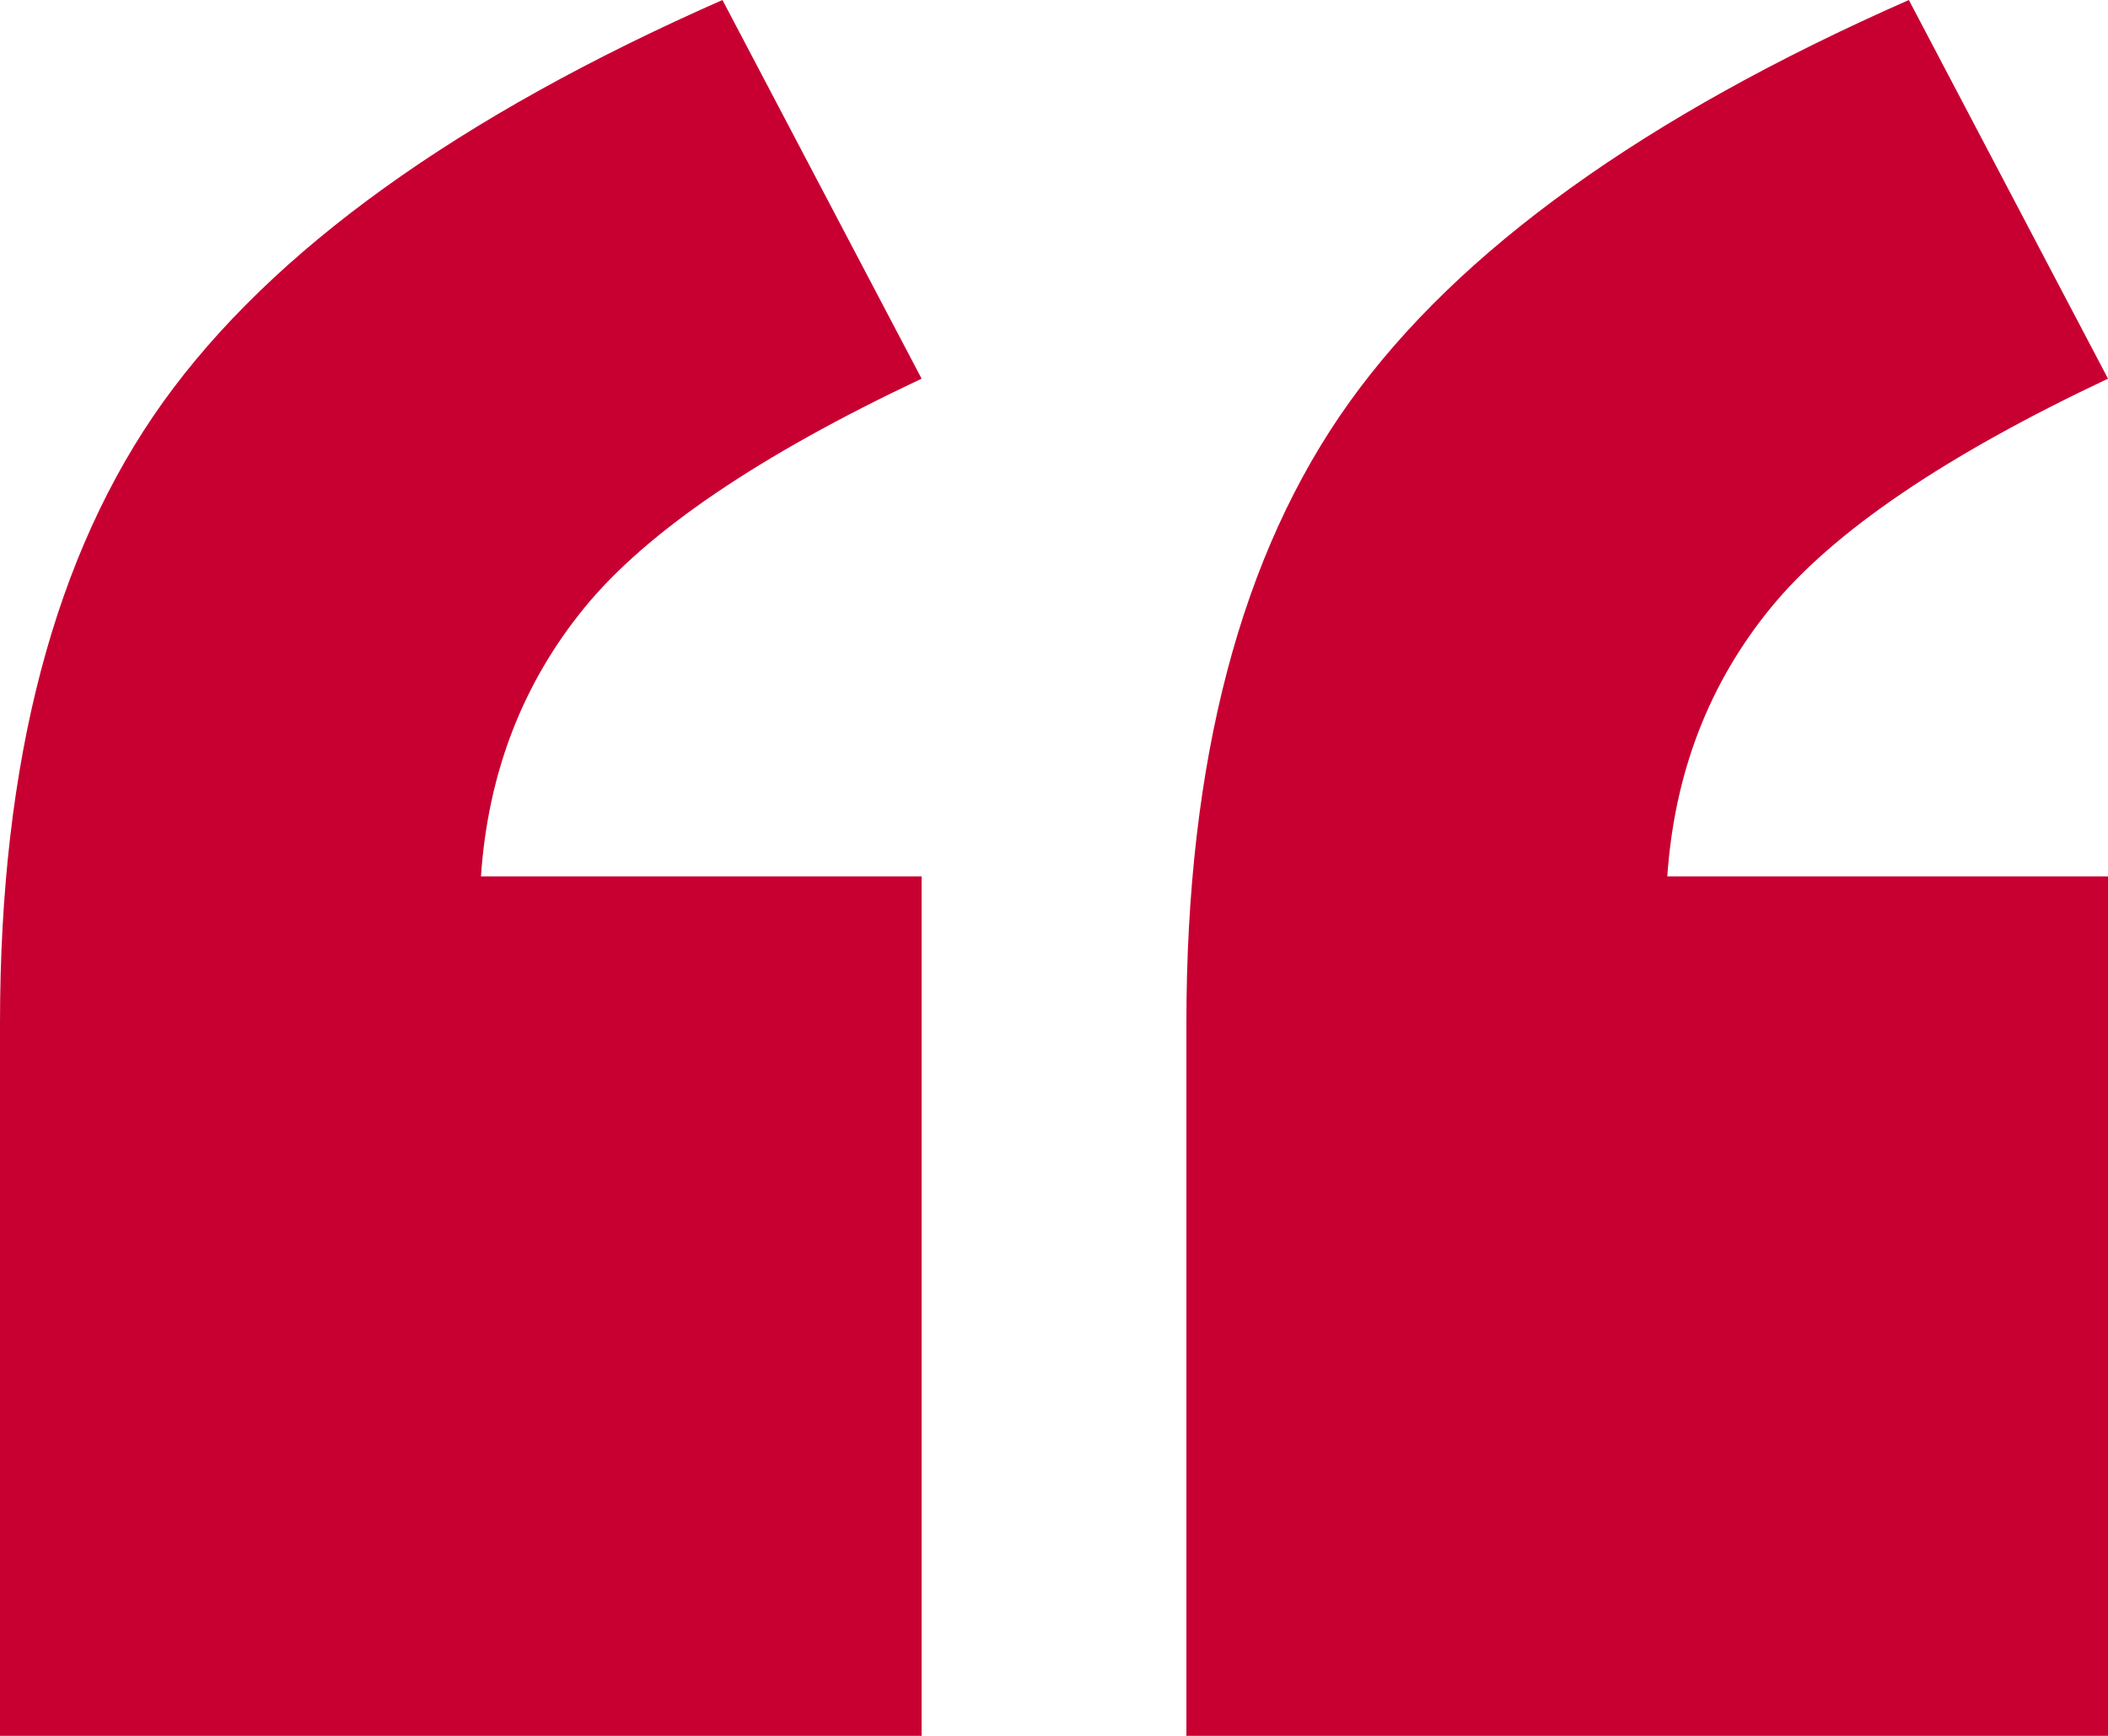 <svg width="51" height="42" viewBox="0 0 51 42" version="1.1" xmlns="http://www.w3.org/2000/svg"><g id="Pages" stroke="none" stroke-width="1" fill="none" fill-rule="evenodd"><g id="Zepko-Cyber-Zero-June-24-V2" transform="translate(-187 -887)" fill="#C80032" fill-rule="nonzero"><g id="“" transform="translate(187 887)"><path d="M22.297 42H0V24.757C0 18.41 1.316 13.4 3.947 9.727 6.578 6.058 11.089 2.815 17.479 0l4.818 9.162c-3.93 1.853-6.646 3.697-8.15 5.533-1.503 1.836-2.34 4.006-2.511 6.51h10.661V42zM51 42H28.703V24.757c0-6.348 1.315-11.357 3.947-15.03C35.28 6.058 39.792 2.815 46.182 0L51 9.162c-3.93 1.853-6.646 3.697-8.15 5.533-1.504 1.836-2.34 4.006-2.512 6.51H51V42z" id="Shape"/></g></g></g></svg>
